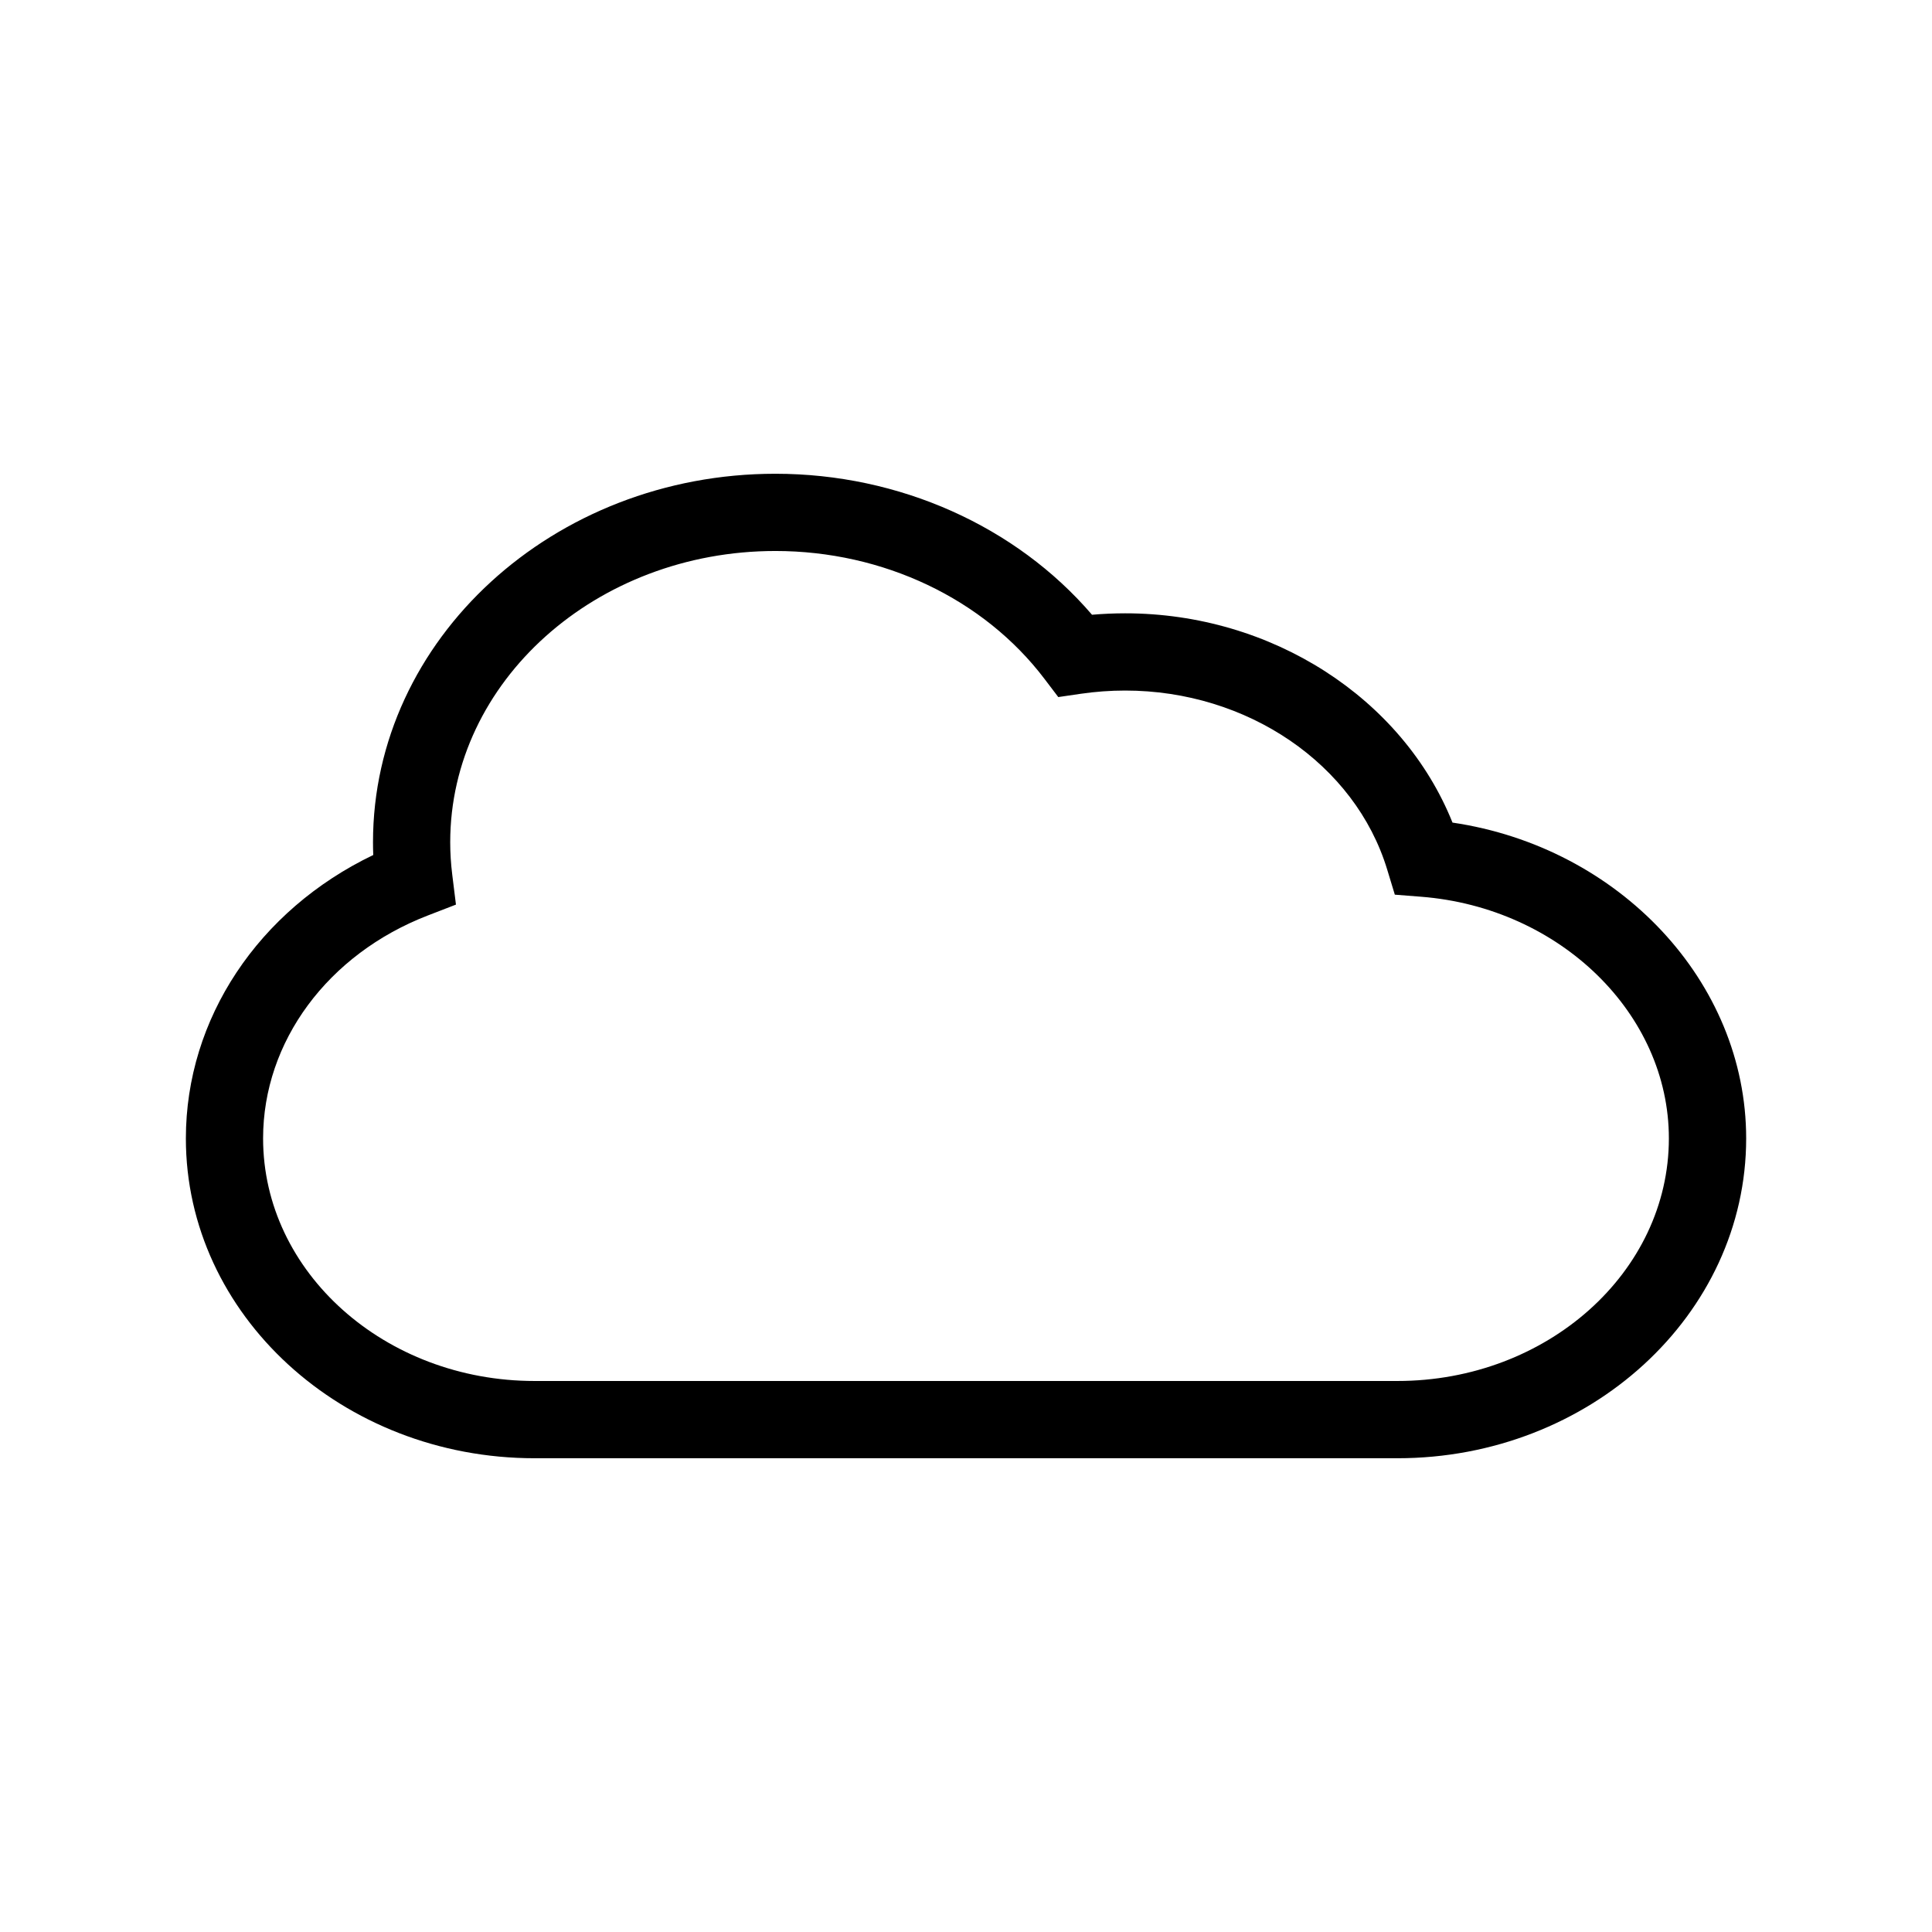 <?xml version="1.0" encoding="UTF-8"?>
<!-- Uploaded to: SVG Find, www.svgrepo.com, Generator: SVG Find Mixer Tools -->
<svg fill="#000000" width="800px" height="800px" version="1.1" viewBox="144 144 512 512" xmlns="http://www.w3.org/2000/svg">
 <path d="m514.32 530.45h-228.64c-50.961 0-92.422-38.023-92.422-84.758 0-31.762 19.254-60.516 49.656-75.105-0.043-1.133-0.066-2.262-0.066-3.383 0-53.848 47.836-97.652 106.64-97.652 32.828 0 63.746 13.871 83.906 37.363 2.926-0.25 5.867-0.379 8.789-0.379 38.84 0 73.512 22.488 86.746 55.461 44.148 6.512 77.824 42.137 77.824 83.695 0 46.73-41.461 84.758-92.426 84.758zm-164.84-240.43c-47.512 0-86.168 34.625-86.168 77.18 0 2.828 0.18 5.727 0.539 8.605l0.98 7.926-7.449 2.879c-26.523 10.246-43.66 33.43-43.66 59.074 0 35.453 32.281 64.293 71.953 64.293h228.64c39.676 0 71.953-28.84 71.953-64.293 0-33.023-28.844-61.156-65.664-64.039l-6.961-0.547-2.031-6.68c-8.488-27.922-37.047-47.414-69.445-47.414-3.914 0-7.859 0.289-11.727 0.852l-5.984 0.875-3.656-4.816c-16.09-21.223-42.754-33.895-71.32-33.895z"/>
</svg>